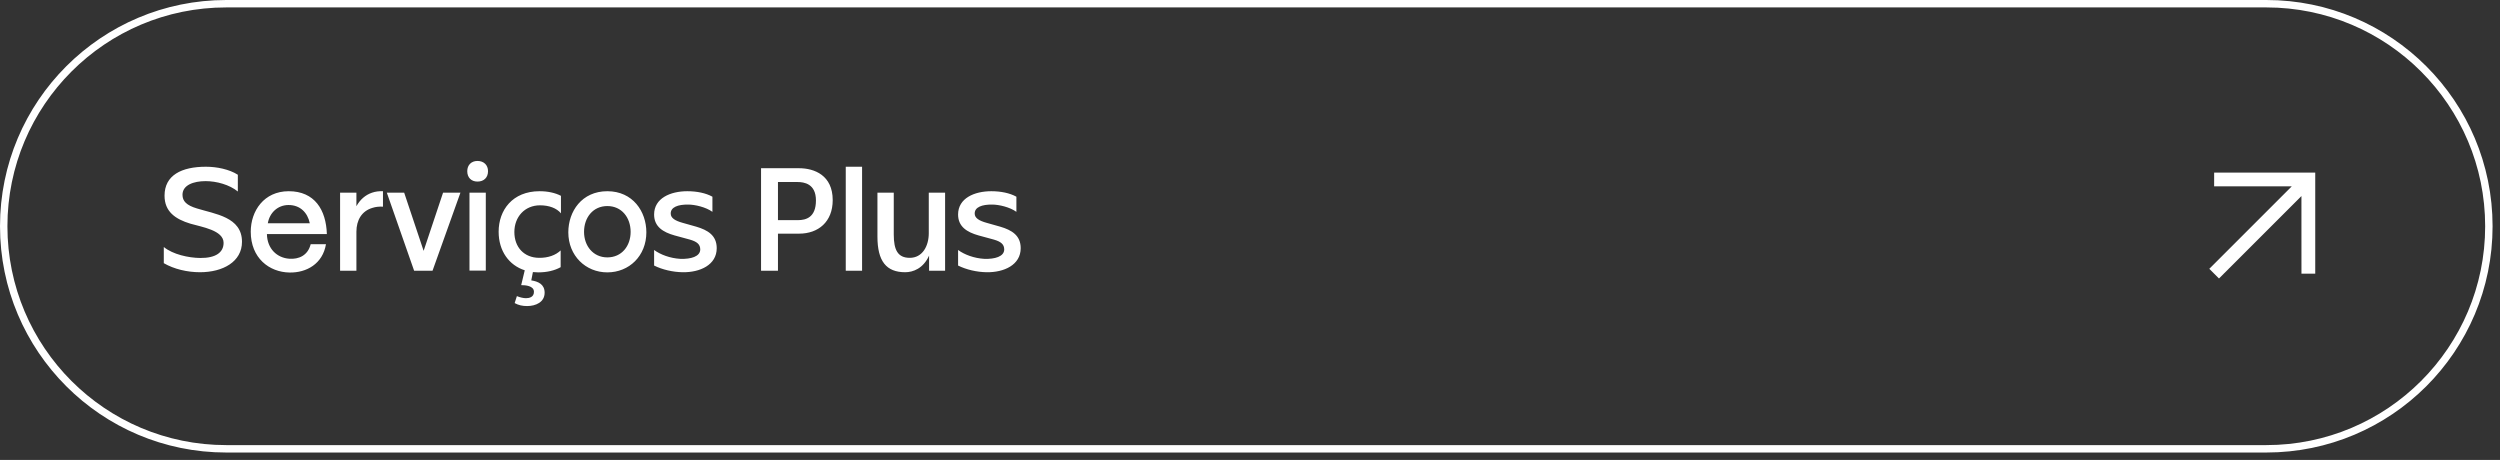 <svg xmlns="http://www.w3.org/2000/svg" width="337" height="62" viewBox="0 0 337 62" fill="none"><rect x="0" y="0" width="337" height="62" fill="#333333" stroke="none"/><path fill-rule="evenodd" clip-rule="evenodd" d="M30.5 0.5H305.5C322.069 0.5 335.5 13.932 335.5 30.5C335.5 47.068 322.069 60.5 305.5 60.5H30.5C13.931 60.5 0.5 47.068 0.5 30.5C0.5 13.932 13.931 0.5 30.5 0.5Z" stroke="white"></path><path fill-rule="evenodd" clip-rule="evenodd" d="M310.233 26.427L299.118 37.541L297.812 36.235L308.927 25.121H298.465L298.468 23.263H312.094V36.89L310.237 36.893L310.233 26.427Z" fill="white"></path><path d="M26.54 28.096C28.96 28.856 32.62 29.236 32.62 32.596C32.62 35.276 30.06 36.696 26.96 36.696C25.24 36.696 23.46 36.276 22.08 35.476V33.296C23.3 34.296 25.4 34.756 26.98 34.776C29.1 34.796 30.14 34.016 30.14 32.736C30.14 31.036 27.18 30.596 25.68 30.156C23.62 29.536 22.18 28.516 22.18 26.376C22.18 23.616 24.48 22.476 27.76 22.476C29.22 22.476 30.9 22.816 32.06 23.556V25.816C30.94 24.896 29.18 24.416 27.72 24.416C26.08 24.416 24.6 24.956 24.6 26.256C24.6 27.116 25.14 27.676 26.54 28.096ZM35.981 31.556C36.021 33.556 37.361 34.756 38.981 34.876C40.281 34.976 41.501 34.436 41.881 32.916H43.941C43.501 35.576 41.301 36.776 39.041 36.736C36.281 36.696 33.801 34.776 33.801 31.236C33.801 28.436 35.581 25.776 38.921 25.776C42.421 25.776 43.961 28.296 44.061 31.556H35.981ZM36.101 30.096H41.761C41.461 28.656 40.461 27.636 38.901 27.636C37.441 27.636 36.341 28.676 36.101 30.096ZM48.044 36.496H45.844V25.976H48.044V27.796C48.544 26.896 49.264 26.276 50.144 25.976C50.604 25.816 51.084 25.756 51.624 25.776V27.856C51.104 27.836 50.644 27.876 50.224 28.016C48.764 28.436 48.044 29.676 48.044 31.236V36.496ZM58.304 36.496H55.825L52.145 25.976H54.484L57.105 33.816L59.724 25.976H62.065L58.304 36.496ZM62.986 23.076C62.986 22.256 63.526 21.696 64.366 21.696C65.226 21.696 65.786 22.256 65.786 23.076C65.786 23.936 65.226 24.476 64.366 24.476C63.526 24.476 62.986 23.936 62.986 23.076ZM65.486 36.476H63.286V25.976H65.486V36.476ZM75.616 26.396V28.756C75.036 28.056 74.016 27.676 72.796 27.676C70.736 27.676 69.336 29.236 69.336 31.276C69.336 33.336 70.656 34.736 72.656 34.756C73.876 34.776 74.916 34.396 75.576 33.756V36.016C74.756 36.476 73.716 36.716 72.556 36.716C72.316 36.716 72.076 36.696 71.836 36.676L71.616 37.796C72.536 37.936 73.416 38.316 73.416 39.456C73.416 40.736 72.216 41.256 71.056 41.256C70.396 41.256 69.896 41.136 69.376 40.856L69.676 39.916C70.056 40.076 70.536 40.196 70.896 40.196C71.316 40.196 71.976 40.076 71.976 39.336C71.976 38.516 70.816 38.436 70.256 38.436L70.736 36.436C68.616 35.756 67.216 33.836 67.216 31.236C67.216 28.336 69.076 25.776 72.736 25.776C73.856 25.776 74.836 25.996 75.616 26.396ZM76.609 31.316C76.609 28.496 78.429 25.776 81.869 25.776C85.309 25.776 87.129 28.516 87.129 31.316C87.129 34.496 84.809 36.716 81.869 36.716C78.949 36.716 76.609 34.476 76.609 31.316ZM81.869 34.696C83.809 34.696 85.009 33.156 85.009 31.256C85.009 29.336 83.809 27.776 81.869 27.776C79.929 27.776 78.729 29.336 78.729 31.256C78.729 33.136 79.949 34.696 81.869 34.696ZM90.414 28.796C90.414 29.396 91.014 29.756 92.014 30.036L93.854 30.556C95.414 31.016 96.614 31.736 96.614 33.456C96.614 35.716 94.354 36.736 92.014 36.696C90.714 36.676 89.294 36.356 88.174 35.796V33.696C89.014 34.316 90.314 34.816 91.734 34.896C93.114 34.936 94.374 34.596 94.394 33.636C94.394 32.936 93.954 32.576 92.994 32.296L90.934 31.736C89.374 31.296 88.174 30.556 88.174 28.916C88.174 26.716 90.374 25.776 92.654 25.776C93.914 25.776 95.134 26.016 96.034 26.516V28.556C95.154 27.916 93.674 27.576 92.774 27.576C91.414 27.556 90.394 27.916 90.414 28.796ZM104.869 31.496V36.496H102.589V22.676H107.709C109.789 22.676 112.249 23.636 112.249 26.976C112.249 29.916 110.289 31.496 107.729 31.496H104.869ZM104.869 24.536V29.676H107.549C108.669 29.676 109.989 29.296 109.989 27.016C109.989 24.756 108.369 24.536 107.509 24.536H104.869ZM116.208 36.496H114.008V22.476H116.208V36.496ZM125.239 36.496V34.456C124.459 36.196 123.079 36.696 122.019 36.696C119.479 36.696 118.279 35.216 118.279 31.896V25.976H120.479V31.616C120.479 33.696 121.019 34.756 122.639 34.756C124.339 34.756 125.199 33.176 125.199 31.436V25.976H127.399V36.496H125.239ZM131.39 28.796C131.39 29.396 131.99 29.756 132.99 30.036L134.83 30.556C136.39 31.016 137.59 31.736 137.59 33.456C137.59 35.716 135.33 36.736 132.99 36.696C131.69 36.676 130.27 36.356 129.15 35.796V33.696C129.99 34.316 131.29 34.816 132.71 34.896C134.09 34.936 135.35 34.596 135.37 33.636C135.37 32.936 134.93 32.576 133.97 32.296L131.91 31.736C130.35 31.296 129.15 30.556 129.15 28.916C129.15 26.716 131.35 25.776 133.63 25.776C134.89 25.776 136.11 26.016 137.01 26.516V28.556C136.13 27.916 134.65 27.576 133.75 27.576C132.39 27.556 131.37 27.916 131.39 28.796Z" fill="white"></path></svg>